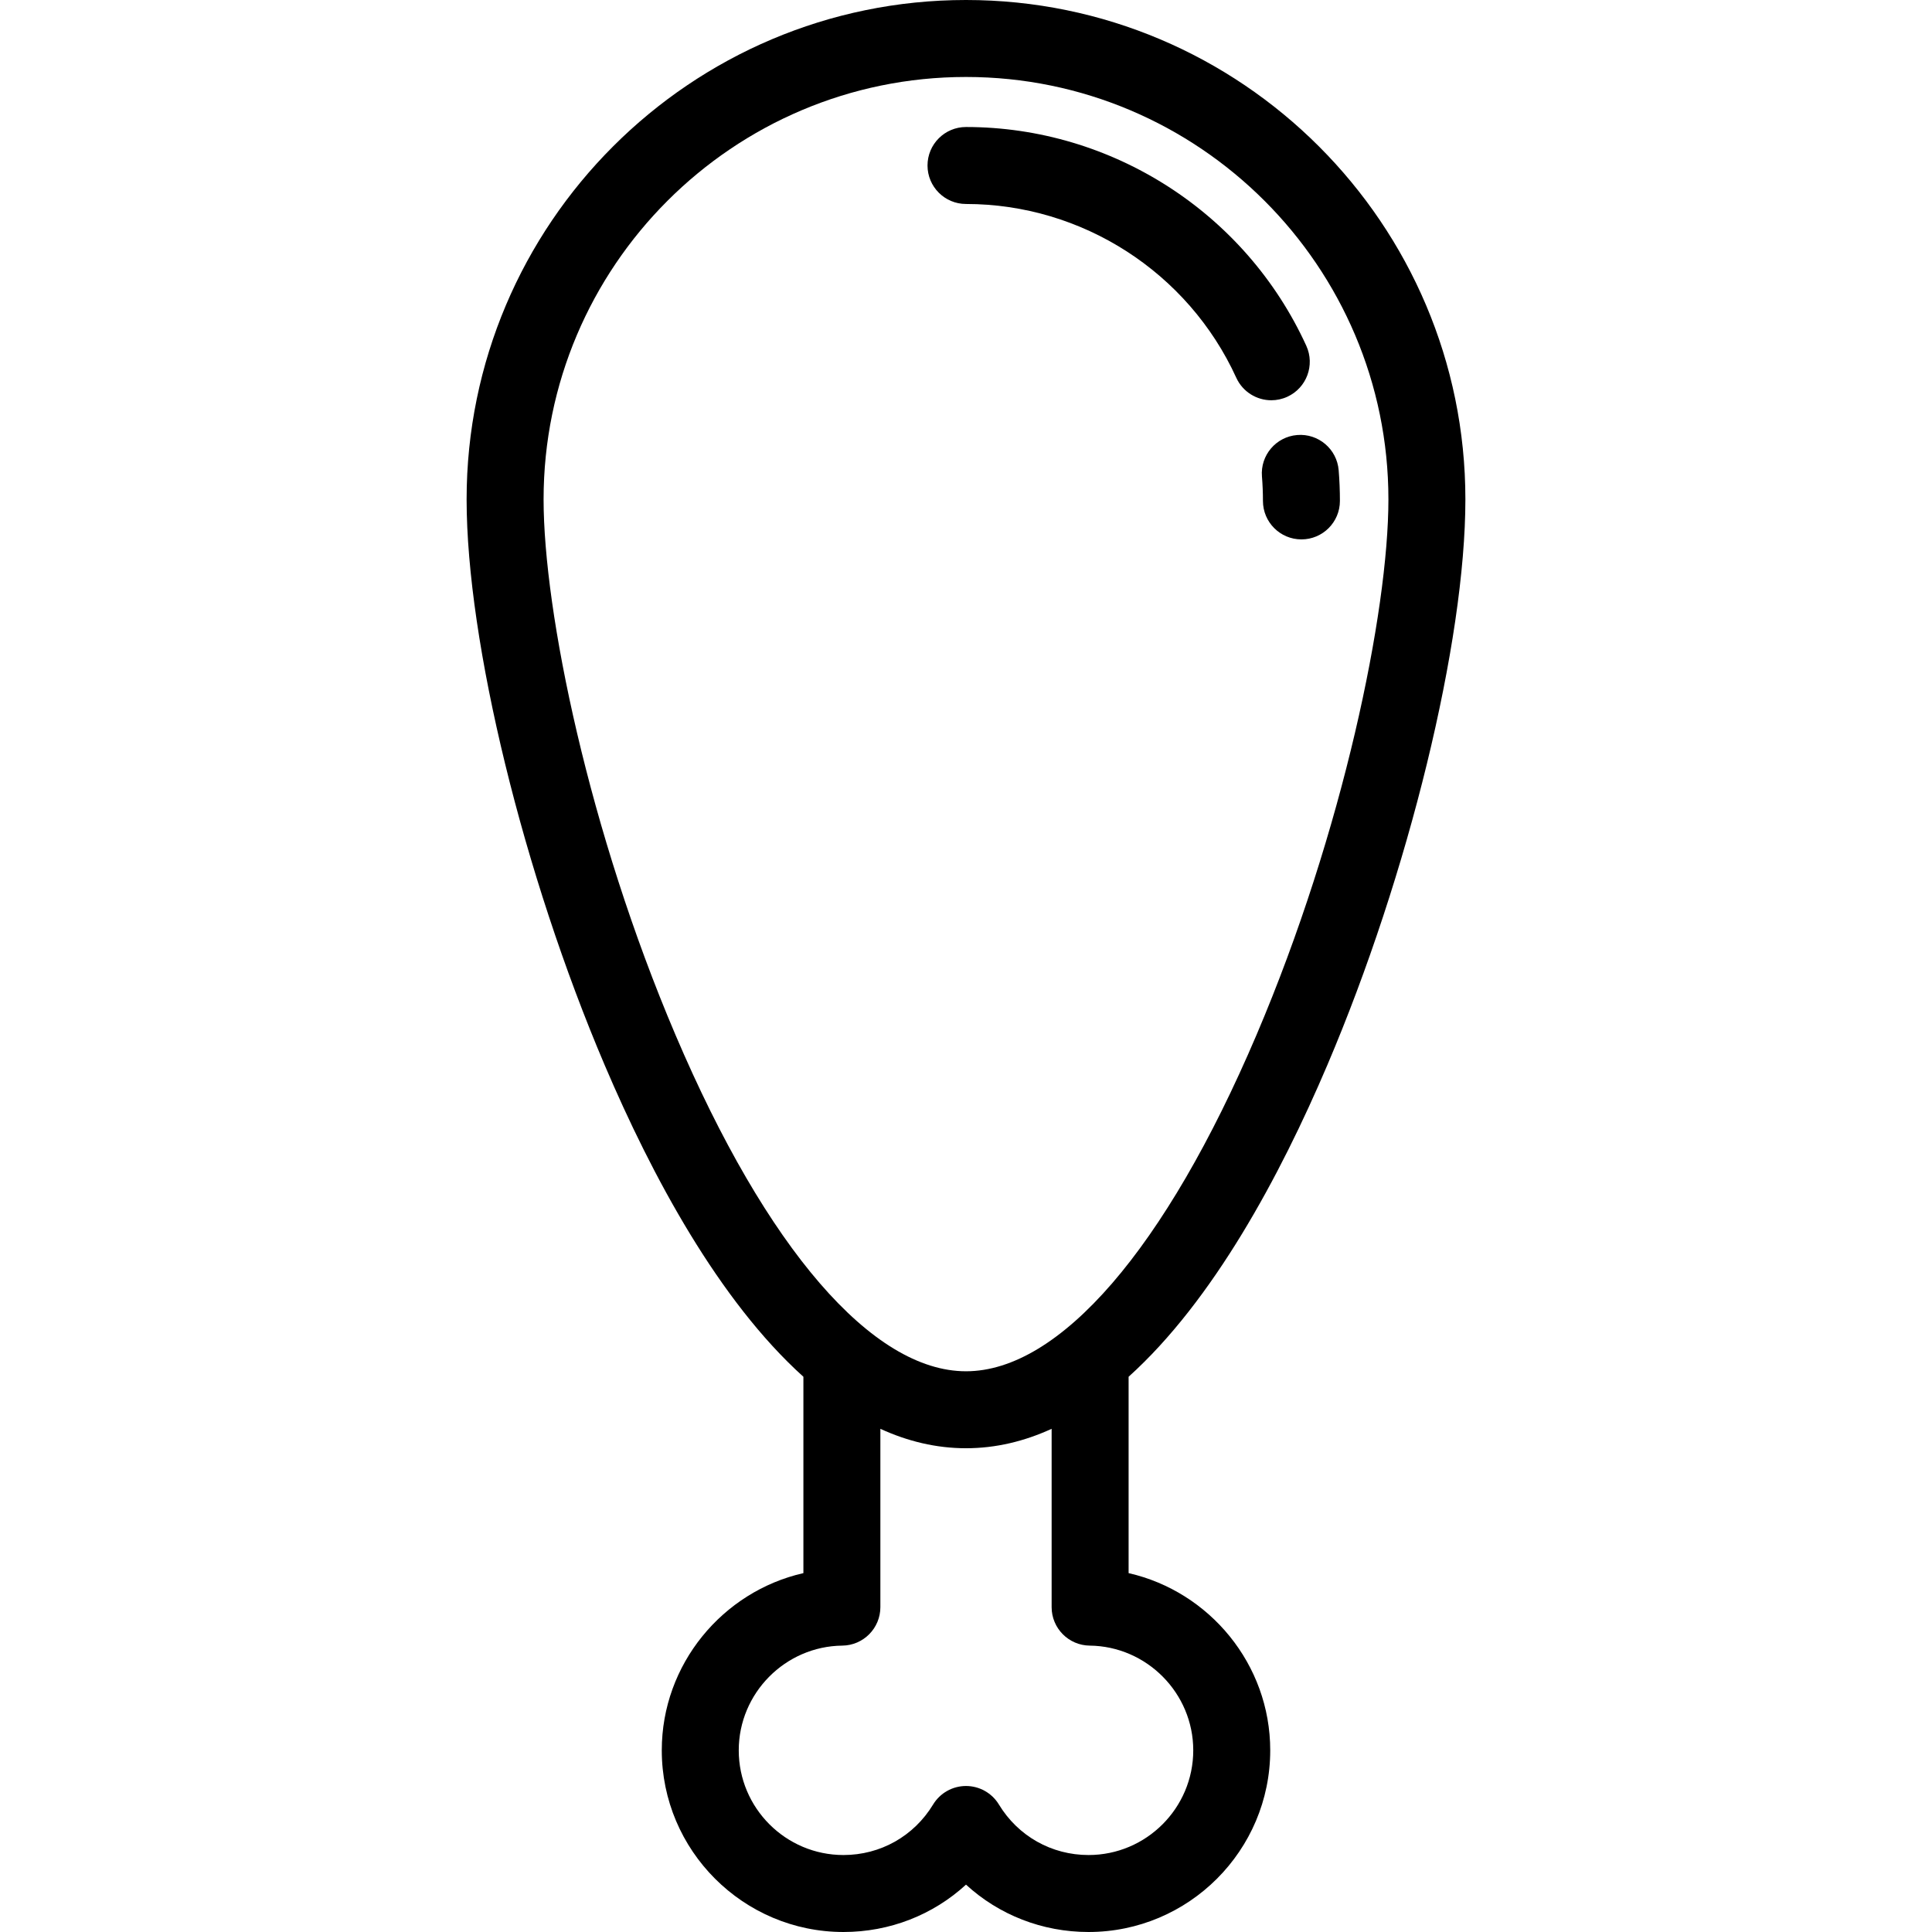 <?xml version="1.0" encoding="iso-8859-1"?>
<!-- Uploaded to: SVG Repo, www.svgrepo.com, Generator: SVG Repo Mixer Tools -->
<svg fill="#000000" height="800px" width="800px" version="1.1" id="Layer_1" xmlns="http://www.w3.org/2000/svg" xmlns:xlink="http://www.w3.org/1999/xlink" 
	 viewBox="0 0 512 512" xml:space="preserve">
<g>
	<g>
		<path d="M351.752,282.266c21.544-50.57,36.591-112.22,36.591-149.923C388.343,59.369,328.974,0,256,0
			S123.657,59.369,123.657,132.343c0,37.703,15.047,99.353,36.591,149.923c12.534,29.419,30.271,62.419,52.661,82.589v52.038
			c-21.429,4.874-37.531,24.158-37.531,46.955c0,26.551,21.601,48.151,48.153,48.151c12.281,0,23.736-4.54,32.47-12.55
			c8.734,8.01,20.189,12.55,32.47,12.55c26.552,0,48.152-21.601,48.152-48.151c0-22.797-16.102-42.081-37.531-46.955v-52.038
			C321.481,344.685,339.218,311.684,351.752,282.266z M316.224,463.848c0,15.303-12.45,27.753-27.754,27.753
			c-9.787,0-18.666-5.004-23.75-13.385c-1.849-3.048-5.156-4.909-8.72-4.909c-3.565,0-6.87,1.861-8.72,4.909
			c-5.084,8.383-13.963,13.386-23.75,13.386c-15.304,0-27.754-12.45-27.754-27.753c0-15.132,12.31-27.578,27.443-27.743
			c5.588-0.061,10.088-4.61,10.088-10.199v-47.254c7.198,3.296,14.764,5.146,22.693,5.146c7.929,0,15.496-1.85,22.693-5.146v47.254
			c0,5.589,4.499,10.137,10.088,10.198C303.914,436.27,316.224,448.716,316.224,463.848z M256.001,363.402
			c-24.792,0-52.854-32.488-76.986-89.131c-22.951-53.871-34.959-112.176-34.959-141.928C144.056,70.616,194.273,20.398,256,20.398
			c61.727,0,111.944,50.218,111.944,111.944c0,29.752-12.008,88.057-34.959,141.928
			C308.854,330.914,280.793,363.402,256.001,363.402z"/>
	</g>
</g>
<g>
	<g>
		<path d="M354.762,124.621c-0.458-5.614-5.379-9.798-10.995-9.336c-5.615,0.458-9.795,5.38-9.336,10.994
			c0.173,2.133,0.262,4.309,0.262,6.468c0,5.633,4.567,10.199,10.199,10.199c5.632,0,10.199-4.566,10.199-10.199
			C355.091,130.037,354.981,127.302,354.762,124.621z"/>
	</g>
</g>
<g>
	<g>
		<path d="M346.183,91.635c-16.08-35.22-51.479-57.977-90.183-57.977c-5.632,0-10.199,4.566-10.199,10.199
			c0,5.633,4.567,10.199,10.199,10.199c30.74,0,58.855,18.076,71.628,46.051c1.712,3.751,5.414,5.966,9.284,5.966
			c1.418,0,2.857-0.297,4.23-0.924C346.265,102.81,348.523,96.759,346.183,91.635z"/>
	</g>
</g>
</svg>